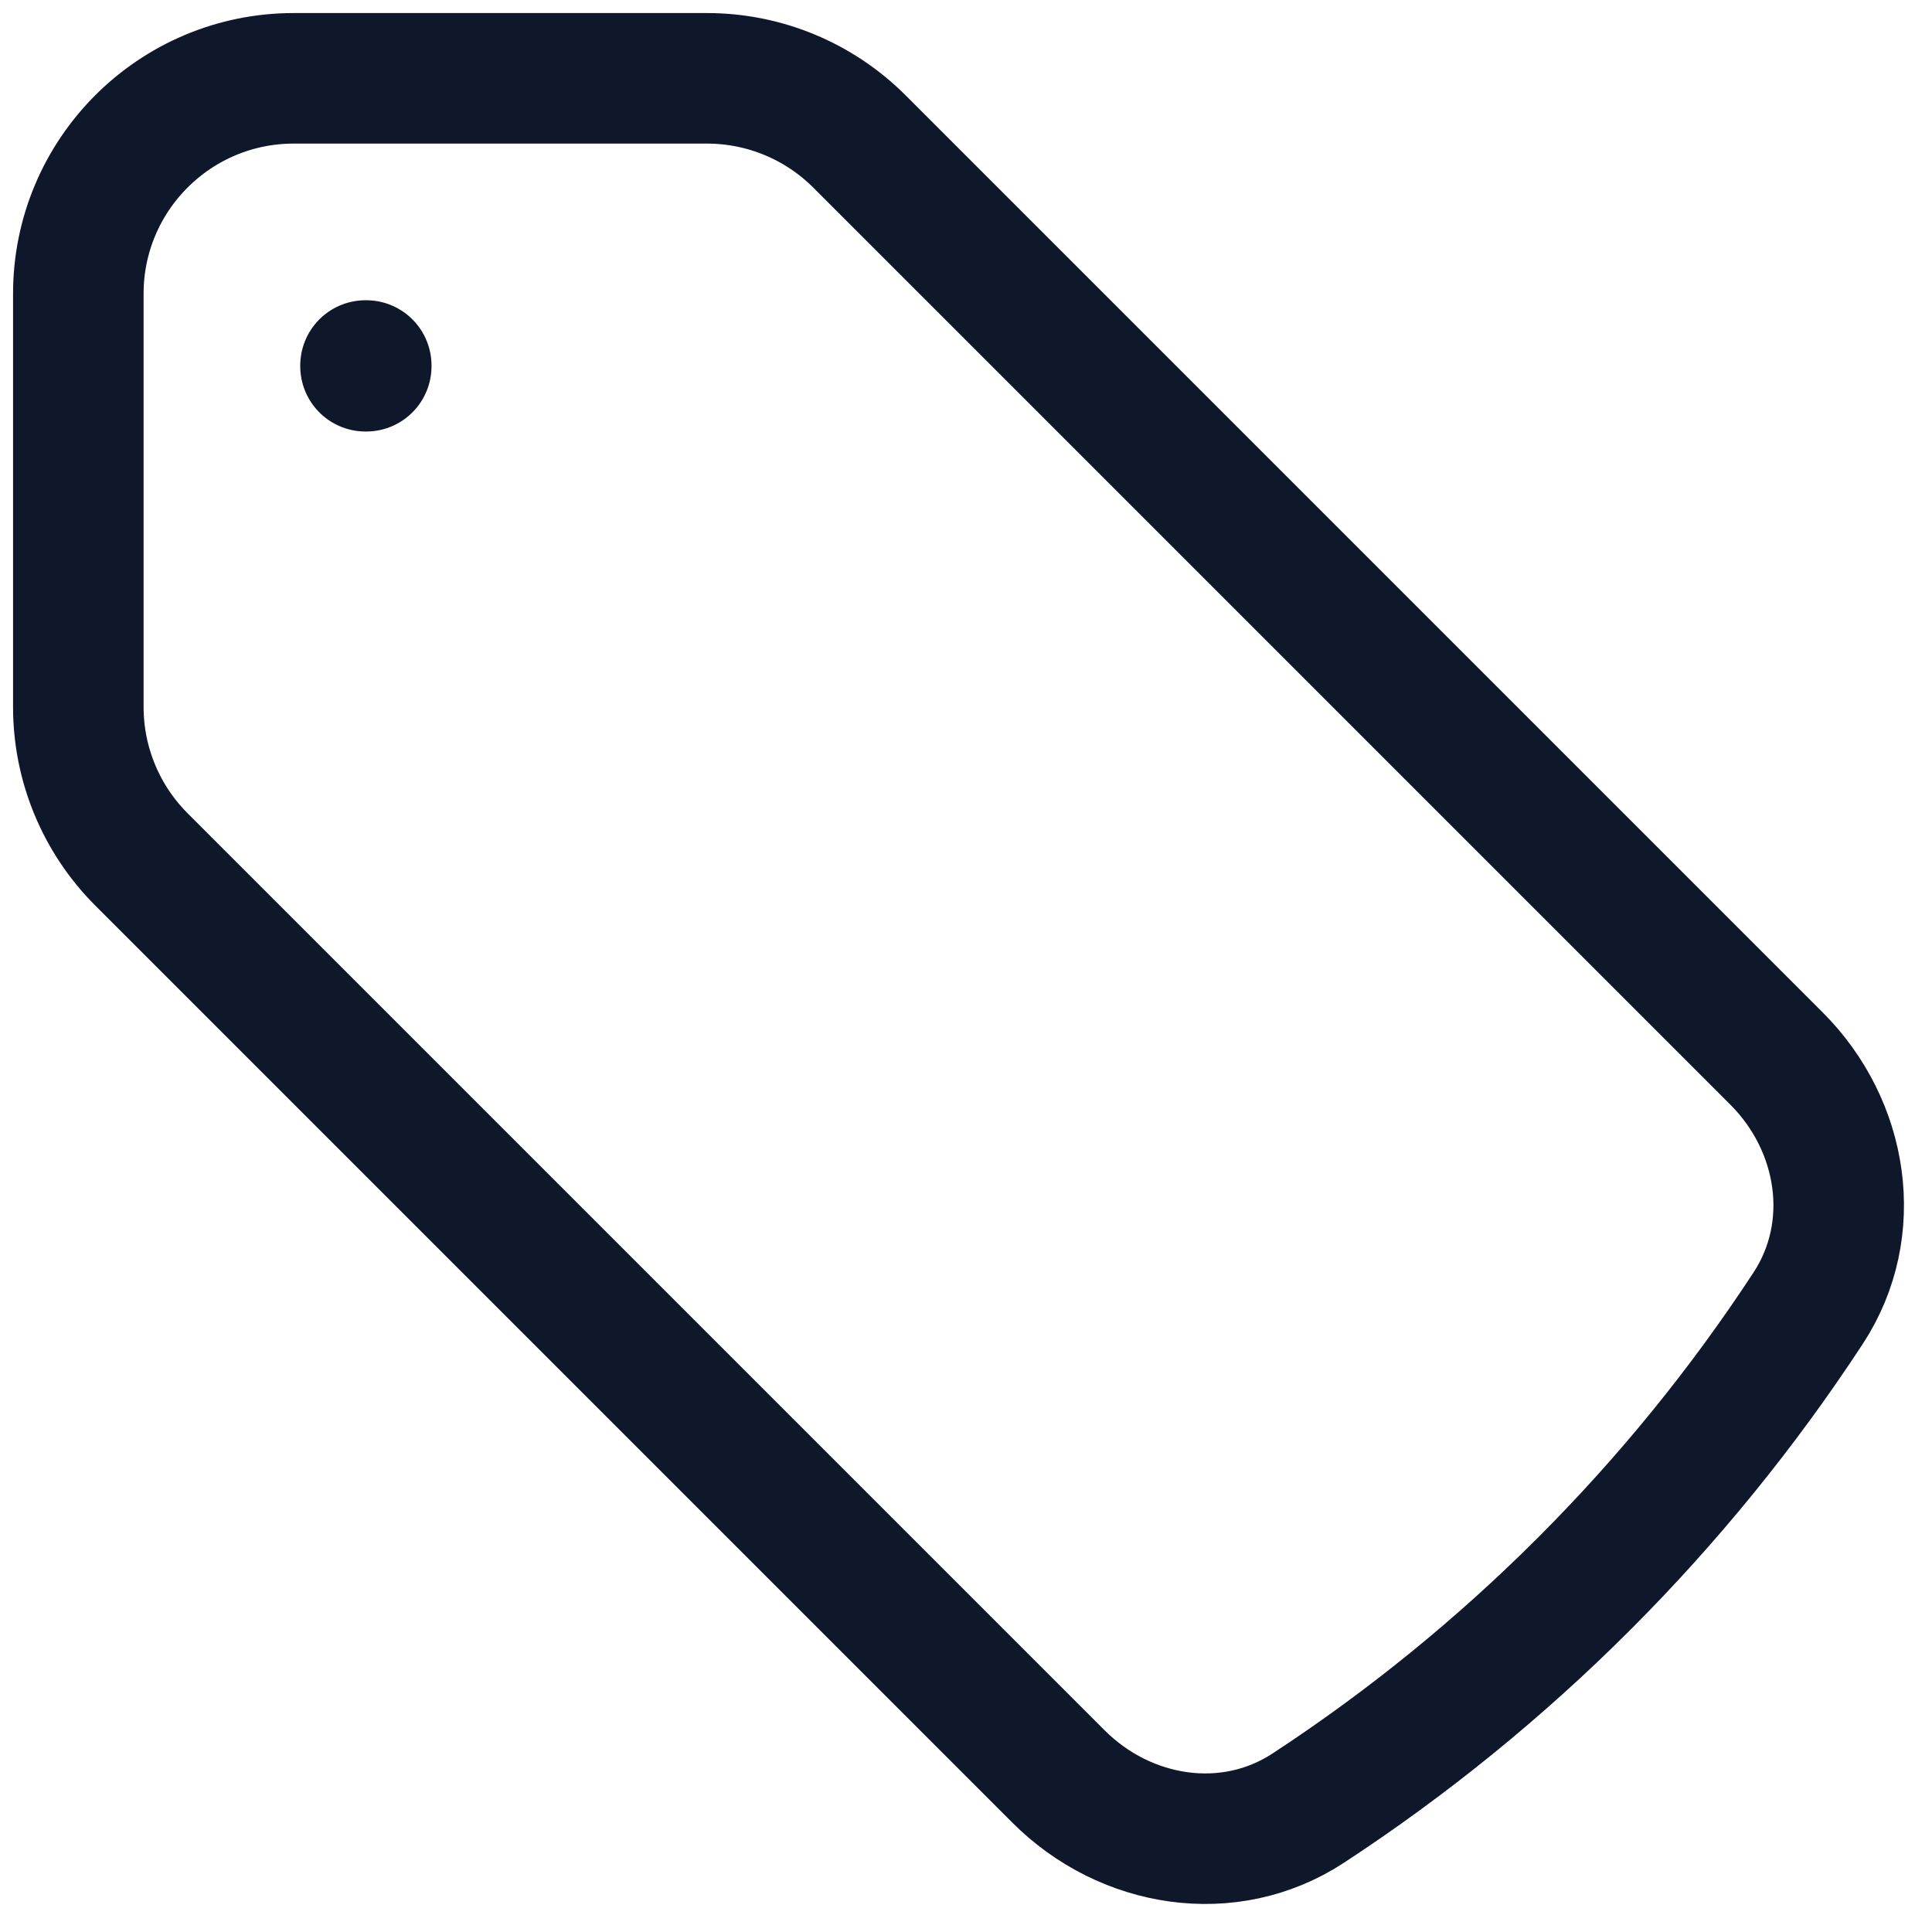 <svg width="36" height="36" viewBox="0 0 37 37" fill="none" xmlns="http://www.w3.org/2000/svg">
<path d="M13.541 1.5H5.625C3.347 1.5 1.5 3.347 1.5 5.625V13.541C1.5 14.635 1.935 15.685 2.708 16.458L20.274 34.024C21.554 35.304 23.537 35.621 25.052 34.629C28.866 32.132 32.132 28.866 34.629 25.052C35.621 23.537 35.304 21.554 34.024 20.274L16.458 2.708C15.685 1.935 14.635 1.5 13.541 1.5Z" stroke="#0F172A" stroke-width="2.5" stroke-linecap="round" stroke-linejoin="round"/>
<path d="M7 7H7.014V7.014H7V7Z" stroke="#0F172A" stroke-width="2.5" stroke-linecap="round" stroke-linejoin="round"/>
</svg>
